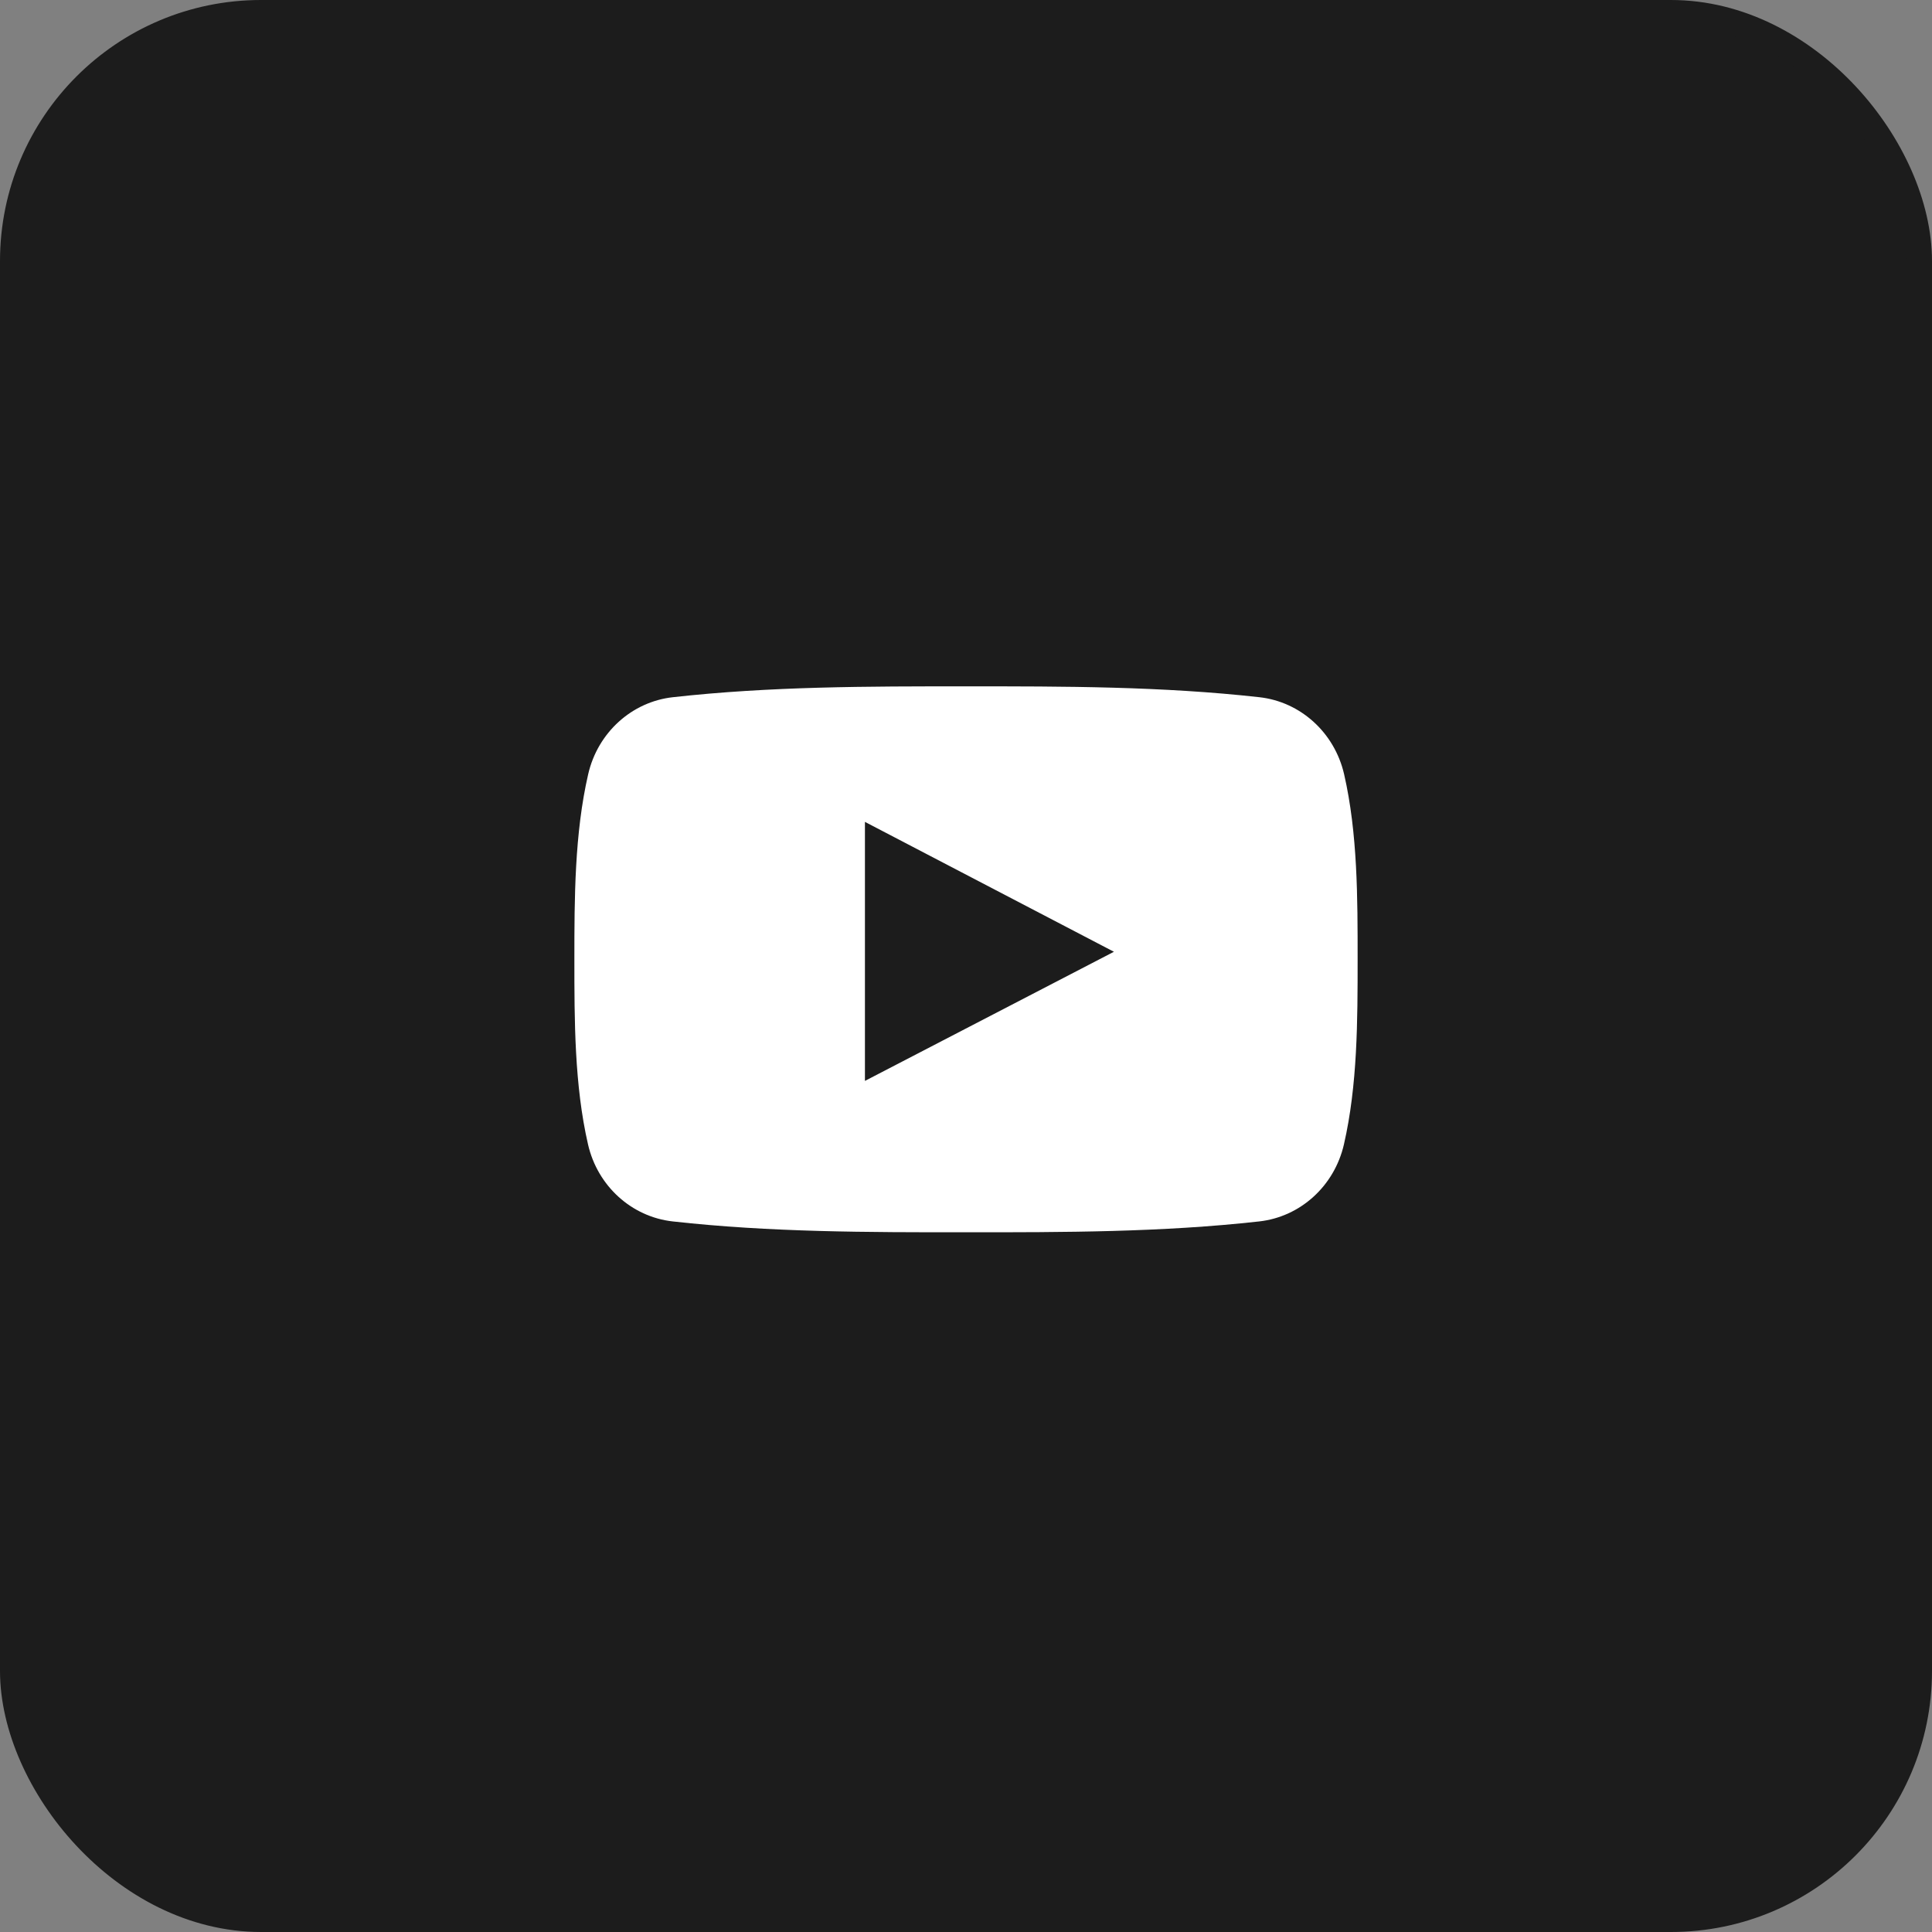 <?xml version="1.0" encoding="UTF-8"?> <svg xmlns="http://www.w3.org/2000/svg" width="74" height="74" viewBox="0 0 74 74" fill="none"><rect x="0" y="0" width="74" height="74" fill="#808080" stroke="none"/> <rect x="0.5" y="0.5" width="73" height="73" rx="9.5" fill="#1C1C1C" stroke="#1C1C1C"></rect> <path d="M51.482 29.653C51.114 28.057 49.809 26.88 48.238 26.705C44.518 26.289 40.753 26.287 37.005 26.289C33.256 26.287 29.49 26.289 25.77 26.705C24.2 26.88 22.896 28.057 22.529 29.653C22.006 31.925 22 34.405 22 36.744C22 39.084 22 41.563 22.523 43.835C22.889 45.431 24.194 46.608 25.765 46.783C29.485 47.199 33.25 47.201 36.999 47.199C40.748 47.201 44.513 47.199 48.233 46.783C49.803 46.608 51.108 45.431 51.475 43.835C51.998 41.563 52 39.083 52 36.744C52 34.405 52.004 31.925 51.482 29.653ZM33.129 41.401C33.129 38.082 33.129 34.798 33.129 31.48C36.308 33.139 39.466 34.786 42.666 36.455C39.476 38.11 36.316 39.748 33.129 41.401Z" fill="white"></path> </svg> 
